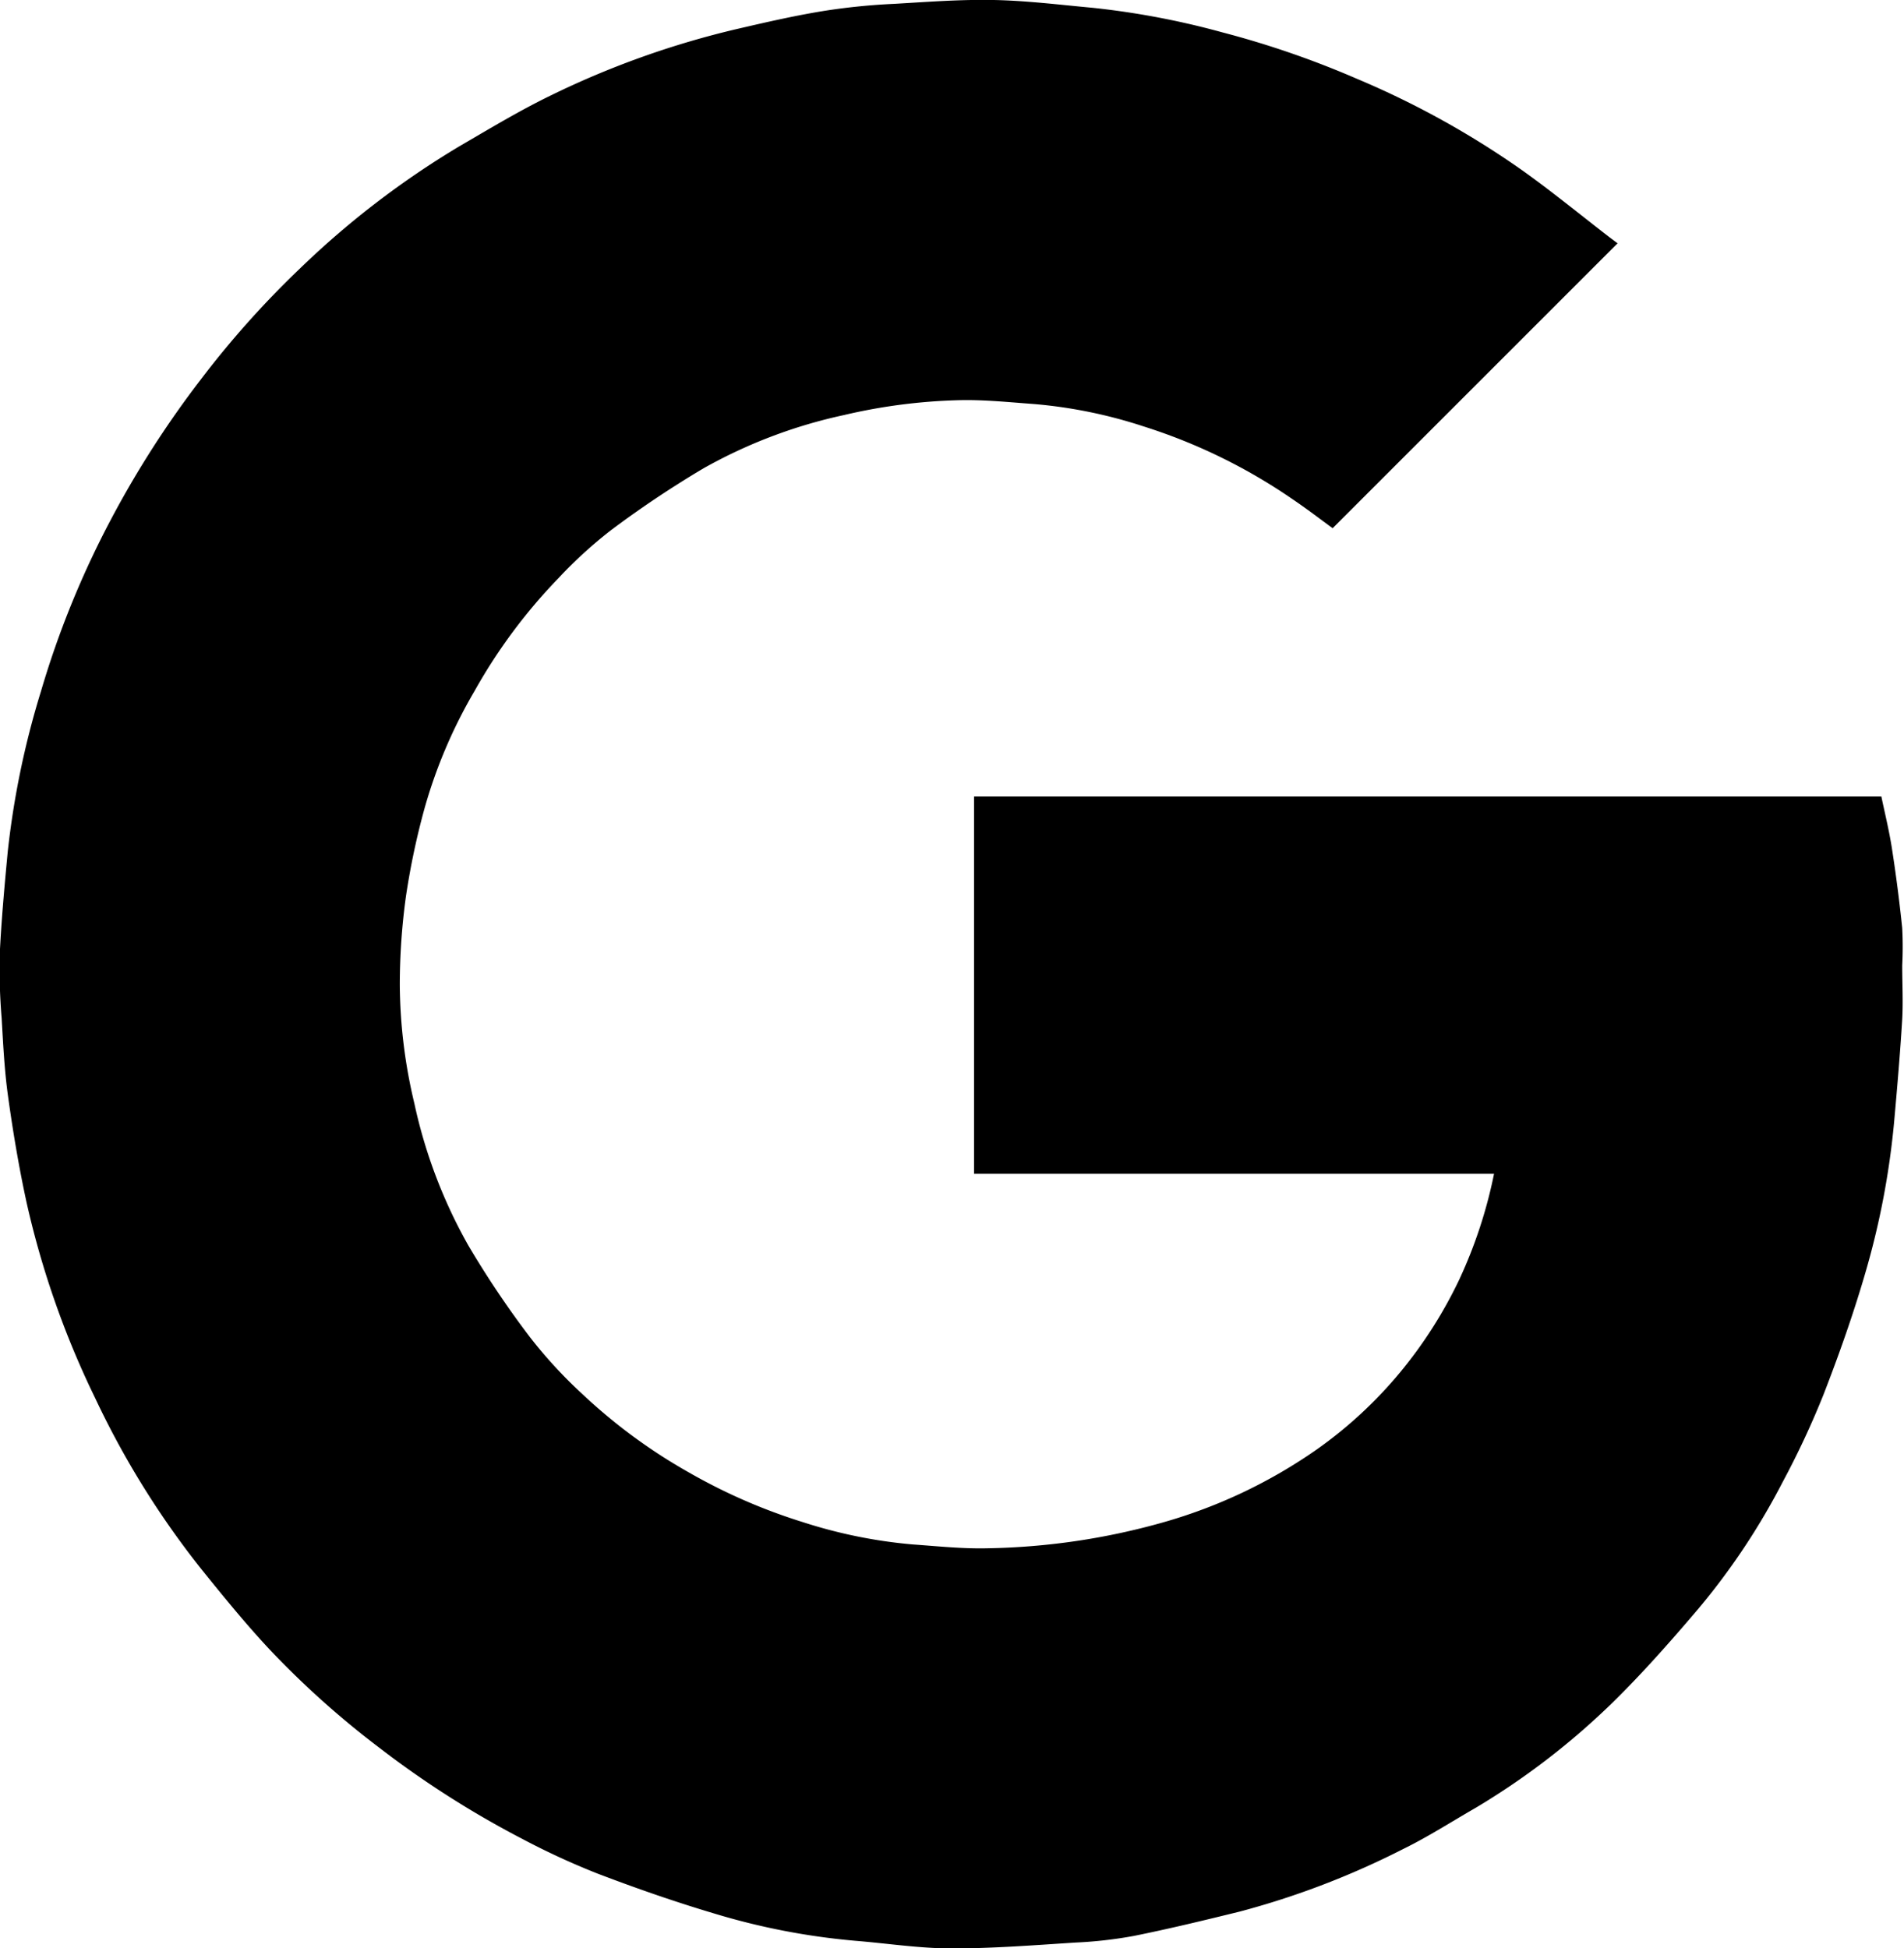 <?xml version="1.0" encoding="utf-8"?>
<svg xmlns="http://www.w3.org/2000/svg" width="13.873" height="14.197" viewBox="0 0 13.873 14.197">
  <path id="Path_1836" data-name="Path 1836" d="M-356.965-540.673l-2.076,2.076c-.093-.068-.191-.143-.293-.212a4.079,4.079,0,0,0-1.085-.53,3.5,3.5,0,0,0-.8-.163c-.179-.013-.359-.032-.538-.028a4.1,4.1,0,0,0-.847.109,3.655,3.655,0,0,0-1.02.387,7.518,7.518,0,0,0-.676.452,3.262,3.262,0,0,0-.382.349,3.966,3.966,0,0,0-.61.82,3.639,3.639,0,0,0-.367.862,5.407,5.407,0,0,0-.134.635,4.748,4.748,0,0,0-.045.648,3.8,3.8,0,0,0,.106.862,3.676,3.676,0,0,0,.392,1.033,6.9,6.9,0,0,0,.449.669,3.4,3.4,0,0,0,.386.419,3.987,3.987,0,0,0,.776.57,4.126,4.126,0,0,0,.826.36,3.611,3.611,0,0,0,.8.163c.184.013.369.033.553.028a4.994,4.994,0,0,0,1.268-.187,3.728,3.728,0,0,0,1.131-.537,3.138,3.138,0,0,0,.6-.556,3.255,3.255,0,0,0,.433-.679,3.436,3.436,0,0,0,.253-.77h-3.789v-2.749h6.611c.026.124.057.25.077.378q.045.29.075.581a2.7,2.7,0,0,1,0,.272c0,.131.007.262,0,.393-.015.246-.036.491-.058.737a5.832,5.832,0,0,1-.215,1.125c-.086.294-.189.585-.3.871a6.3,6.3,0,0,1-.3.642,5.014,5.014,0,0,1-.615.923c-.2.235-.406.469-.627.685a5.358,5.358,0,0,1-.994.763c-.174.1-.346.211-.528.3a6.011,6.011,0,0,1-1.192.456c-.256.063-.512.125-.77.177a3.113,3.113,0,0,1-.421.048c-.3.019-.6.043-.905.043-.235,0-.471-.037-.706-.056a5.045,5.045,0,0,1-1.03-.2c-.285-.085-.566-.183-.844-.289a5.442,5.442,0,0,1-.551-.254,6.98,6.98,0,0,1-1.041-.664,6.5,6.5,0,0,1-.8-.717c-.173-.185-.333-.382-.492-.579a6.339,6.339,0,0,1-.777-1.25,6.507,6.507,0,0,1-.5-1.425c-.056-.257-.1-.519-.136-.78-.026-.187-.035-.376-.046-.565a4.426,4.426,0,0,1-.014-.465c.012-.248.035-.5.058-.744a6.229,6.229,0,0,1,.242-1.171,6.724,6.724,0,0,1,.512-1.257,7.208,7.208,0,0,1,.651-1.014,6.838,6.838,0,0,1,.722-.809,6.377,6.377,0,0,1,1.159-.89c.22-.128.438-.26.666-.371a6.427,6.427,0,0,1,1.367-.488c.216-.05.433-.1.651-.134a4.694,4.694,0,0,1,.489-.048c.242-.014.485-.033.727-.028s.481.035.721.057a5.9,5.9,0,0,1,.944.179,6.753,6.753,0,0,1,.977.337,6.394,6.394,0,0,1,1.2.663c.22.156.428.327.642.492Z" transform="translate(368.751 542.446)"/>
</svg>